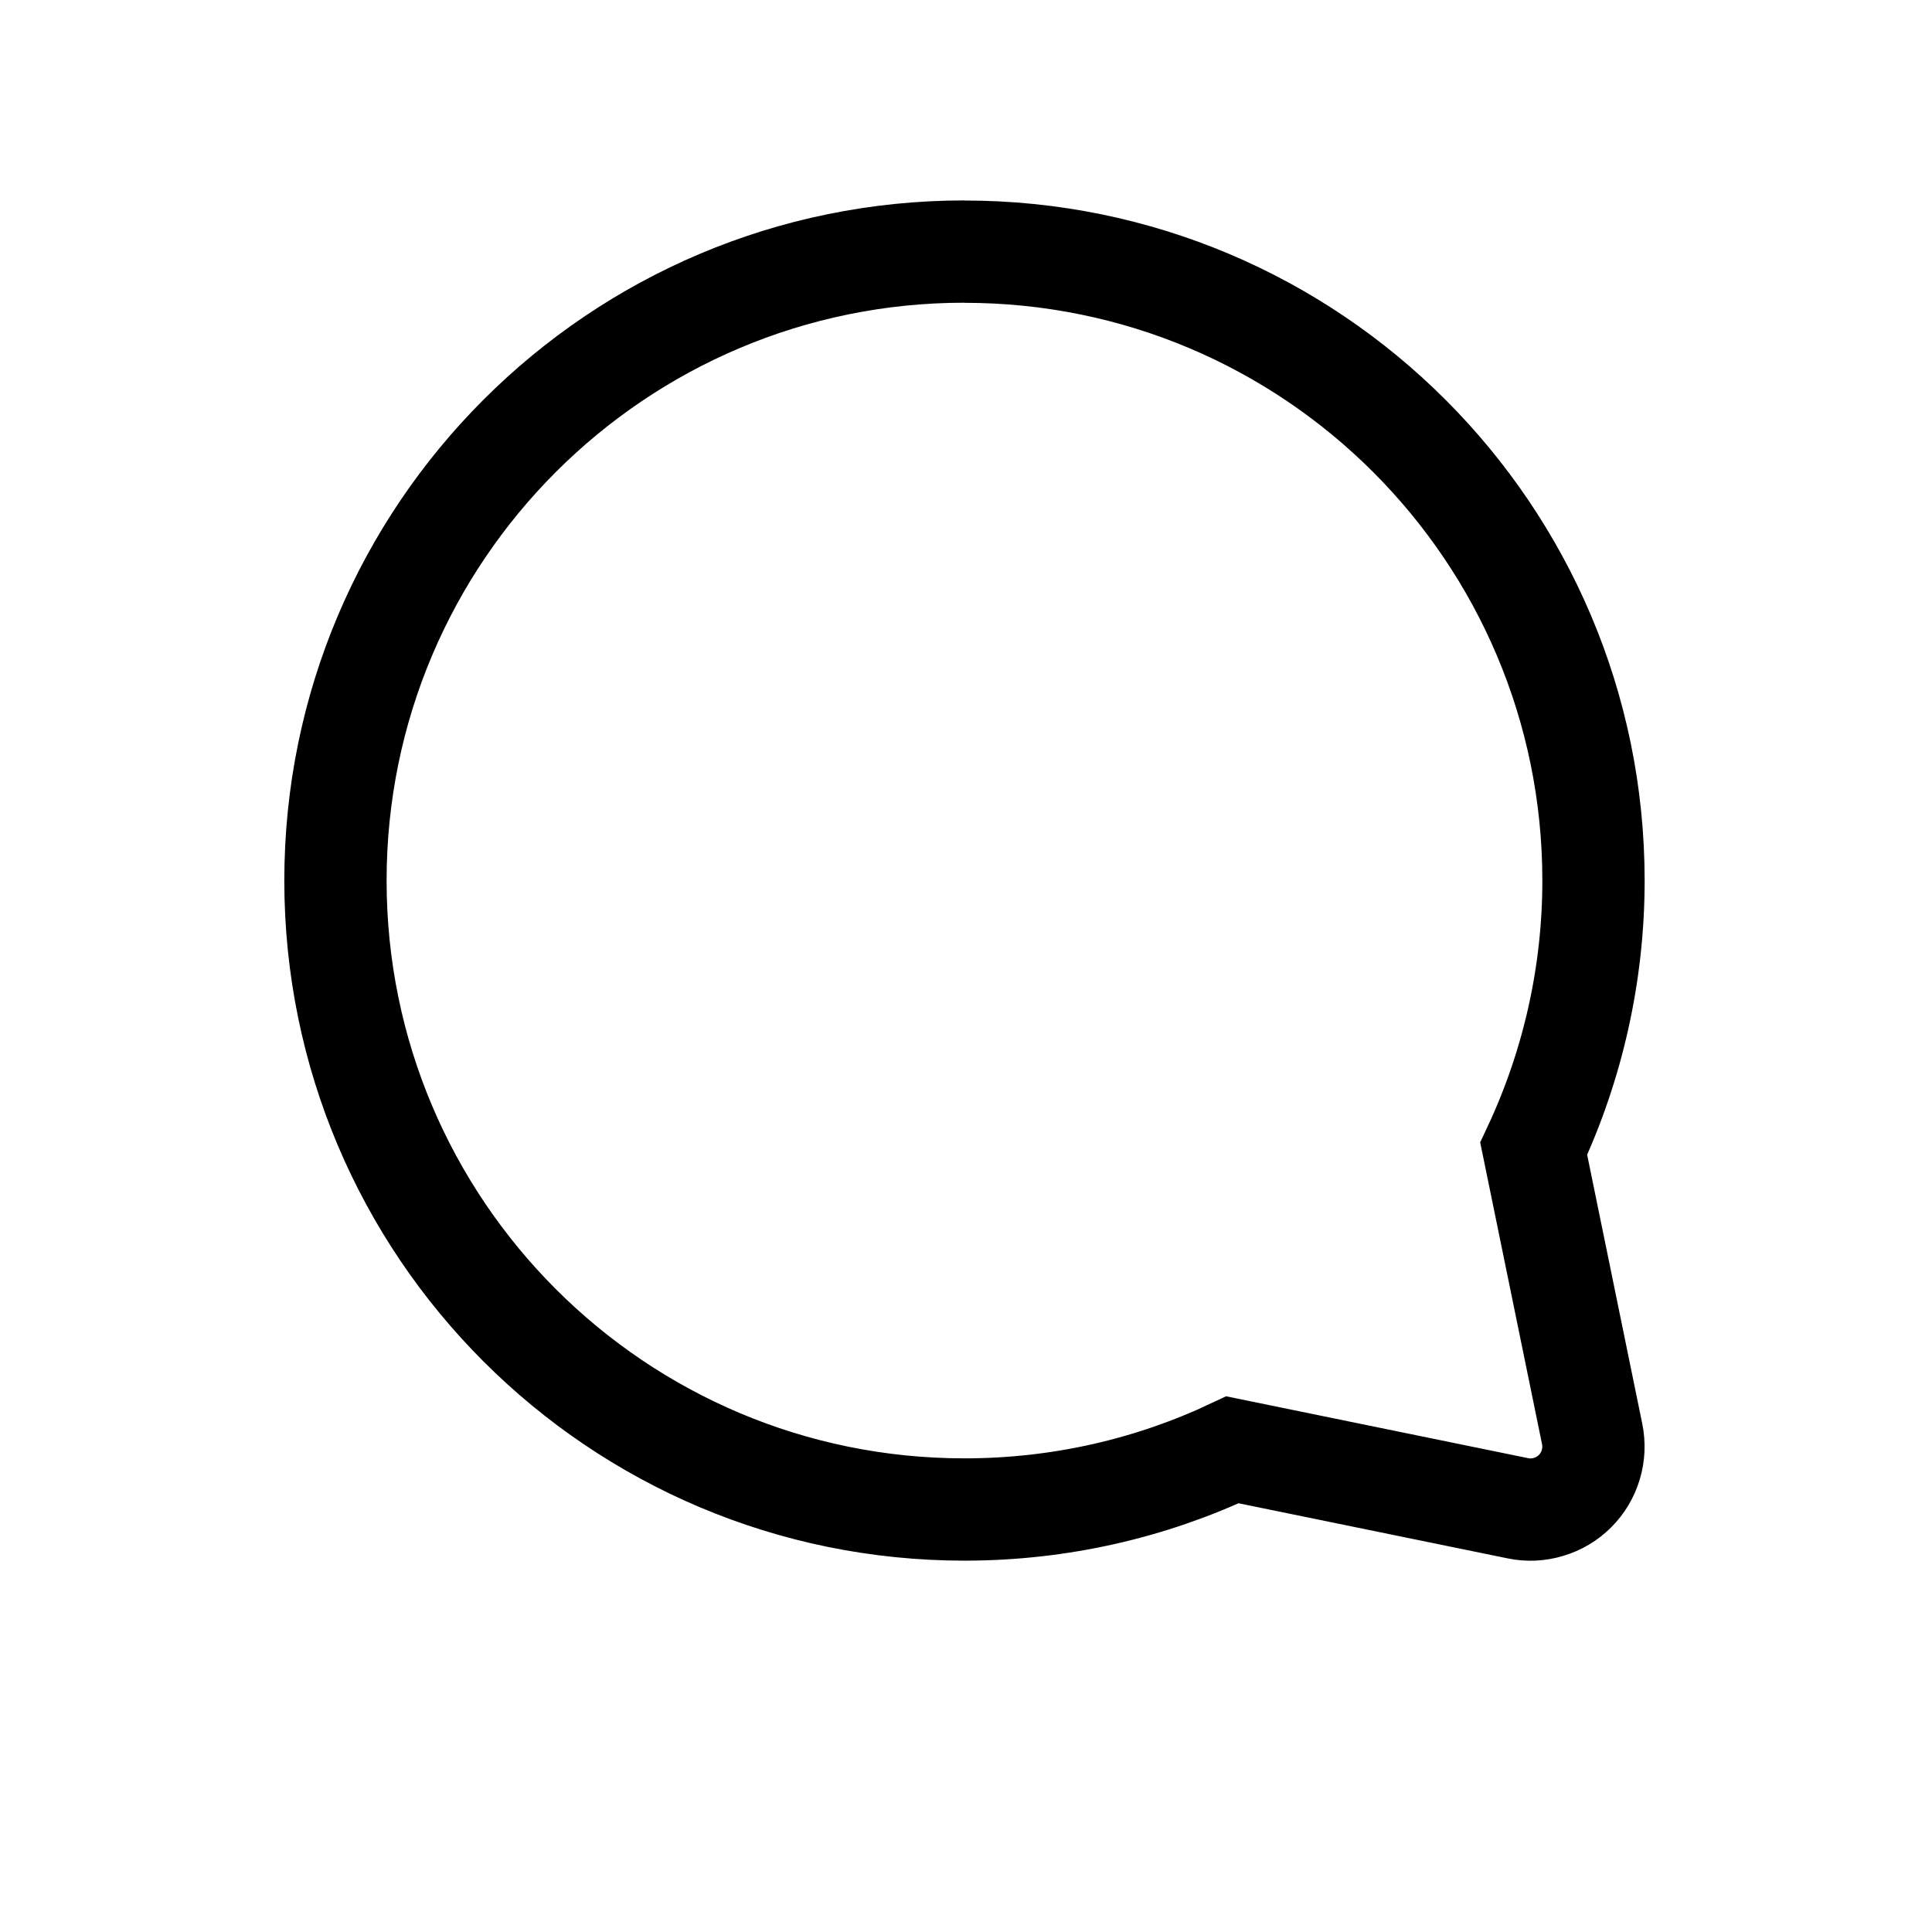 <?xml version="1.0" encoding="UTF-8"?> <svg xmlns="http://www.w3.org/2000/svg" width="19" height="19" viewBox="0 0 19 19" fill="none"><path d="M9.485 2.475C12.902 2.475 15.671 5.244 15.671 8.66C15.671 9.572 15.47 10.472 15.083 11.297L15.658 14.103C15.678 14.203 15.674 14.307 15.644 14.405C15.615 14.503 15.562 14.592 15.489 14.665C15.417 14.737 15.328 14.79 15.23 14.819C15.132 14.849 15.028 14.854 14.928 14.833L12.121 14.258C11.321 14.635 10.427 14.845 9.485 14.845C6.069 14.845 3.299 12.077 3.299 8.66C3.299 5.244 6.069 2.474 9.485 2.474" stroke="black" stroke-width="1.006"></path></svg> 